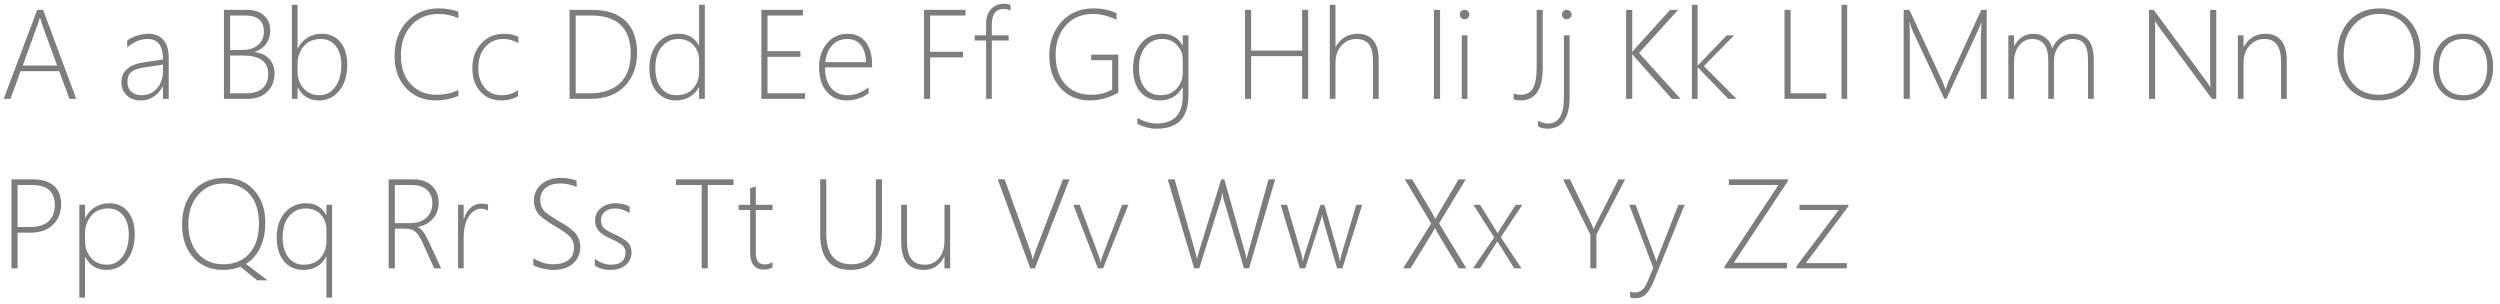 <?xml version="1.0" encoding="UTF-8"?> <svg xmlns="http://www.w3.org/2000/svg" width="354" height="43" viewBox="0 0 354 43" fill="none"> <path d="M9.826 14L8.385 10.08H2.918L1.477 14H0.519L5.273 1.396H6.1L10.802 14H9.826ZM5.959 3.453C5.895 3.277 5.842 3.104 5.801 2.935C5.76 2.788 5.716 2.642 5.669 2.495H5.634C5.534 2.882 5.438 3.195 5.344 3.436L3.226 9.28H8.086L5.959 3.453ZM23.08 14V12.198H23.045C22.758 12.813 22.339 13.306 21.788 13.675C21.243 14.038 20.637 14.22 19.969 14.22C19.113 14.22 18.436 13.979 17.939 13.499C17.44 13.019 17.191 12.412 17.191 11.68C17.191 10.109 18.231 9.16 20.311 8.832L23.08 8.419C23.08 6.485 22.354 5.519 20.9 5.519C19.91 5.519 18.946 5.917 18.009 6.714V5.738C18.343 5.475 18.794 5.249 19.362 5.062C19.936 4.874 20.476 4.78 20.98 4.78C21.905 4.78 22.62 5.067 23.124 5.642C23.634 6.216 23.889 7.051 23.889 8.146V14H23.08ZM20.602 9.518C19.658 9.652 18.996 9.872 18.615 10.177C18.234 10.476 18.044 10.965 18.044 11.645C18.044 12.178 18.22 12.617 18.571 12.963C18.929 13.309 19.424 13.481 20.057 13.481C20.924 13.481 21.645 13.162 22.219 12.523C22.793 11.879 23.08 11.05 23.08 10.036V9.157L20.602 9.518ZM31.711 14V1.396H35.024C36.015 1.396 36.803 1.663 37.389 2.196C37.975 2.729 38.268 3.436 38.268 4.314C38.268 5.047 38.071 5.683 37.679 6.222C37.292 6.755 36.75 7.133 36.053 7.355V7.391C36.926 7.473 37.614 7.786 38.118 8.331C38.622 8.87 38.874 9.559 38.874 10.396C38.874 11.457 38.531 12.324 37.846 12.998C37.16 13.666 36.243 14 35.095 14H31.711ZM32.581 2.196V7.074H34.339C35.253 7.074 35.985 6.84 36.536 6.371C37.087 5.902 37.362 5.267 37.362 4.464C37.362 2.952 36.469 2.196 34.682 2.196H32.581ZM32.581 7.865V13.209H34.919C35.909 13.209 36.665 12.972 37.187 12.497C37.714 12.023 37.977 11.349 37.977 10.476C37.977 8.735 36.797 7.865 34.435 7.865H32.581ZM42.17 12.4H42.135V14H41.326V0.676H42.135V6.854H42.17C42.492 6.192 42.952 5.683 43.55 5.325C44.153 4.962 44.815 4.78 45.536 4.78C46.679 4.78 47.569 5.176 48.208 5.967C48.852 6.752 49.175 7.821 49.175 9.175C49.175 10.681 48.803 11.899 48.059 12.831C47.315 13.757 46.348 14.22 45.158 14.22C43.81 14.22 42.815 13.613 42.17 12.4ZM42.135 9.052V10.185C42.135 11.088 42.419 11.864 42.987 12.515C43.556 13.159 44.303 13.481 45.228 13.481C46.148 13.481 46.895 13.089 47.47 12.304C48.044 11.513 48.331 10.476 48.331 9.192C48.331 8.067 48.067 7.174 47.54 6.512C47.013 5.85 46.31 5.519 45.431 5.519C44.382 5.519 43.57 5.87 42.996 6.573C42.422 7.276 42.135 8.103 42.135 9.052ZM64.907 13.587C63.888 14.009 62.824 14.22 61.717 14.22C59.994 14.22 58.588 13.643 57.498 12.488C56.414 11.328 55.872 9.816 55.872 7.953C55.872 5.908 56.461 4.271 57.639 3.04C58.816 1.804 60.313 1.186 62.13 1.186C63.097 1.186 64.022 1.341 64.907 1.651V2.574C64.022 2.176 63.091 1.977 62.112 1.977C60.53 1.977 59.244 2.513 58.254 3.585C57.264 4.657 56.769 6.084 56.769 7.865C56.769 9.582 57.24 10.938 58.184 11.935C59.133 12.925 60.334 13.42 61.787 13.42C62.947 13.42 63.987 13.194 64.907 12.743V13.587ZM73.362 13.604C72.694 14.015 71.897 14.22 70.972 14.22C69.747 14.22 68.76 13.801 68.01 12.963C67.26 12.119 66.885 11.018 66.885 9.658C66.885 8.229 67.307 7.06 68.15 6.151C68.994 5.237 70.078 4.78 71.402 4.78C72.088 4.78 72.753 4.921 73.397 5.202V6.116C72.753 5.718 72.047 5.519 71.279 5.519C70.225 5.519 69.369 5.899 68.713 6.661C68.057 7.417 67.728 8.398 67.728 9.605C67.728 10.771 68.027 11.709 68.625 12.418C69.228 13.127 70.022 13.481 71.007 13.481C71.909 13.481 72.694 13.241 73.362 12.761V13.604ZM80.648 14V1.396H83.804C85.895 1.396 87.486 1.918 88.576 2.961C89.666 4.004 90.211 5.524 90.211 7.522C90.211 9.444 89.625 11.006 88.453 12.207C87.287 13.402 85.676 14 83.619 14H80.648ZM81.519 2.196V13.209H83.496C85.365 13.209 86.801 12.726 87.803 11.759C88.805 10.786 89.306 9.386 89.306 7.558C89.306 3.983 87.428 2.196 83.672 2.196H81.519ZM98.991 14V12.365H98.956C98.663 12.934 98.23 13.385 97.655 13.719C97.081 14.053 96.434 14.22 95.713 14.22C94.606 14.22 93.7 13.815 92.997 13.007C92.3 12.198 91.951 11.082 91.951 9.658C91.951 8.205 92.332 7.03 93.094 6.134C93.861 5.231 94.855 4.78 96.073 4.78C97.421 4.78 98.382 5.334 98.956 6.441H98.991V0.676H99.8V14H98.991ZM98.991 8.524C98.991 7.687 98.725 6.978 98.191 6.397C97.664 5.812 96.952 5.519 96.056 5.519C95.112 5.519 94.333 5.882 93.718 6.608C93.103 7.329 92.795 8.322 92.795 9.588C92.795 10.83 93.07 11.791 93.621 12.471C94.178 13.145 94.893 13.481 95.766 13.481C96.791 13.481 97.585 13.165 98.147 12.532C98.71 11.894 98.991 11.117 98.991 10.203V8.524ZM107.807 14V1.396H113.695V2.196H108.677V7.25H113.335V8.041H108.677V13.209H113.985V14H107.807ZM116.824 9.535C116.824 10.771 117.108 11.738 117.677 12.435C118.251 13.133 119.036 13.481 120.032 13.481C121.04 13.481 122.024 13.109 122.985 12.365V13.227C122.054 13.889 121.014 14.22 119.865 14.22C118.705 14.22 117.768 13.804 117.053 12.972C116.338 12.14 115.98 10.965 115.98 9.447C115.98 8.135 116.353 7.03 117.097 6.134C117.847 5.231 118.819 4.78 120.015 4.78C121.134 4.78 121.992 5.173 122.59 5.958C123.188 6.743 123.486 7.815 123.486 9.175V9.535H116.824ZM122.643 8.797C122.607 7.76 122.358 6.954 121.896 6.38C121.433 5.806 120.794 5.519 119.979 5.519C119.136 5.519 118.436 5.803 117.879 6.371C117.328 6.934 116.988 7.742 116.859 8.797H122.643ZM131.704 2.196V7.338H136.362V8.129H131.704V14H130.834V1.396H136.723V2.196H131.704ZM143.086 1.528C142.869 1.358 142.541 1.273 142.102 1.273C140.994 1.273 140.44 2.018 140.44 3.506V5H142.822V5.738H140.44V14H139.632V5.738H138.015V5H139.632V3.436C139.632 2.486 139.869 1.766 140.344 1.273C140.824 0.781 141.422 0.535 142.137 0.535C142.518 0.535 142.834 0.591 143.086 0.702V1.528ZM158.353 13.121C157.052 13.854 155.713 14.22 154.336 14.22C152.619 14.22 151.23 13.637 150.17 12.471C149.109 11.305 148.579 9.775 148.579 7.883C148.579 5.973 149.15 4.379 150.293 3.102C151.436 1.824 152.962 1.186 154.872 1.186C155.979 1.186 157.055 1.408 158.098 1.854V2.803C156.955 2.252 155.839 1.977 154.749 1.977C153.161 1.977 151.884 2.519 150.917 3.603C149.956 4.687 149.476 6.069 149.476 7.751C149.476 9.521 149.927 10.909 150.829 11.917C151.737 12.919 152.959 13.42 154.494 13.42C155.631 13.42 156.627 13.174 157.482 12.682V8.524H154.512V7.733H158.353V13.121ZM168.284 13.332C168.284 15.025 167.915 16.265 167.177 17.05C166.438 17.835 165.29 18.227 163.731 18.227C162.864 18.227 161.971 17.999 161.051 17.542V16.698C162 17.226 162.899 17.489 163.749 17.489C166.233 17.489 167.476 16.177 167.476 13.552V12.383H167.44C166.731 13.607 165.65 14.22 164.197 14.22C163.09 14.22 162.185 13.818 161.481 13.016C160.784 12.213 160.436 11.094 160.436 9.658C160.436 8.223 160.813 7.051 161.569 6.143C162.325 5.234 163.321 4.78 164.558 4.78C165.882 4.78 166.843 5.328 167.44 6.424H167.476V5H168.284V13.332ZM167.476 8.454C167.476 7.657 167.206 6.969 166.667 6.389C166.134 5.809 165.437 5.519 164.575 5.519C163.585 5.519 162.788 5.891 162.185 6.635C161.581 7.379 161.279 8.363 161.279 9.588C161.279 10.818 161.555 11.776 162.105 12.462C162.662 13.142 163.395 13.481 164.303 13.481C165.27 13.481 166.04 13.168 166.614 12.541C167.188 11.914 167.476 11.146 167.476 10.238V8.454ZM184.377 14V7.953H177.161V14H176.291V1.396H177.161V7.162H184.377V1.396H185.238V14H184.377ZM194.414 14V8.604C194.414 7.537 194.221 6.758 193.834 6.266C193.447 5.768 192.844 5.519 192.023 5.519C191.25 5.519 190.57 5.82 189.984 6.424C189.398 7.027 189.105 7.892 189.105 9.017V14H188.297V0.676H189.105V6.617H189.141C189.85 5.393 190.881 4.78 192.234 4.78C193.207 4.78 193.948 5.094 194.458 5.721C194.968 6.348 195.223 7.247 195.223 8.419V14H194.414ZM203.045 14V1.396H203.915V14H203.045ZM207.378 2.732C207.202 2.732 207.047 2.668 206.912 2.539C206.777 2.41 206.71 2.246 206.71 2.047C206.71 1.854 206.777 1.698 206.912 1.581C207.053 1.458 207.208 1.396 207.378 1.396C207.56 1.396 207.718 1.455 207.853 1.572C207.993 1.689 208.063 1.848 208.063 2.047C208.063 2.234 207.996 2.396 207.861 2.53C207.727 2.665 207.565 2.732 207.378 2.732ZM206.982 14V5H207.791V14H206.982ZM218.452 9.658C218.452 12.699 217.397 14.22 215.288 14.22C214.96 14.22 214.641 14.176 214.33 14.088V13.244C214.676 13.361 215.001 13.42 215.306 13.42C216.114 13.42 216.697 13.115 217.055 12.506C217.412 11.891 217.591 10.935 217.591 9.641V1.396H218.452V9.658ZM221.845 2.732C221.669 2.732 221.514 2.668 221.379 2.539C221.244 2.41 221.177 2.246 221.177 2.047C221.177 1.854 221.244 1.698 221.379 1.581C221.52 1.458 221.675 1.396 221.845 1.396C222.026 1.396 222.185 1.455 222.319 1.572C222.46 1.689 222.53 1.848 222.53 2.047C222.53 2.234 222.463 2.396 222.328 2.53C222.193 2.665 222.032 2.732 221.845 2.732ZM222.258 13.745C222.258 16.733 221.197 18.227 219.076 18.227C218.654 18.227 218.227 18.125 217.793 17.92V17.076C218.262 17.352 218.719 17.489 219.164 17.489C220.688 17.489 221.449 16.291 221.449 13.895V5H222.258V13.745ZM236.742 14L231.372 7.971C231.272 7.859 231.202 7.763 231.161 7.681H231.126V14H230.256V1.396H231.126V7.338H231.161C231.231 7.215 231.308 7.112 231.39 7.03L236.487 1.396H237.621L232.093 7.505L237.964 14H236.742ZM244.723 14L240.416 9.553H240.381V14H239.572V0.676H240.381V9.263H240.416L244.503 5H245.549L241.277 9.359L245.892 14H244.723ZM252.686 14V1.396H253.556V13.209H258.609V14H252.686ZM260.754 14V0.676H261.562V14H260.754ZM280.485 14V5.053C280.485 4.836 280.518 4.218 280.582 3.198H280.547C280.365 3.673 280.213 4.039 280.09 4.297L275.607 14H275.326L270.826 4.35C270.68 4.039 270.542 3.644 270.413 3.163H270.369C270.41 3.726 270.431 4.285 270.431 4.842V14H269.561V1.396H270.369L275.071 11.548C275.101 11.606 275.133 11.685 275.168 11.785C275.203 11.885 275.241 11.984 275.282 12.084C275.341 12.236 275.402 12.406 275.467 12.594H275.52L275.616 12.312C275.622 12.289 275.722 12.011 275.915 11.477L280.547 1.396H281.32V14H280.485ZM295.664 14V8.586C295.664 7.455 295.485 6.661 295.128 6.204C294.776 5.747 294.217 5.519 293.449 5.519C292.74 5.519 292.128 5.823 291.612 6.433C291.097 7.042 290.839 7.807 290.839 8.727V14H290.03V8.524C290.03 6.521 289.269 5.519 287.745 5.519C287.013 5.519 286.403 5.826 285.917 6.441C285.431 7.051 285.188 7.842 285.188 8.814V14H284.379V5H285.188V6.494H285.223C285.85 5.352 286.767 4.78 287.974 4.78C288.63 4.78 289.189 4.971 289.652 5.352C290.121 5.727 290.438 6.222 290.602 6.837C290.883 6.187 291.284 5.683 291.806 5.325C292.333 4.962 292.904 4.78 293.52 4.78C295.488 4.78 296.473 5.999 296.473 8.437V14H295.664ZM313.207 14L305.701 3.813C305.549 3.608 305.414 3.403 305.297 3.198L305.183 3.022H305.147C305.159 3.175 305.165 3.359 305.165 3.576V14H304.295V1.396H304.963L312.416 11.495C312.58 11.718 312.759 11.987 312.952 12.304H312.996C312.967 11.894 312.952 11.542 312.952 11.249V1.396H313.822V14H313.207ZM322.998 14V8.762C322.998 6.6 322.219 5.519 320.66 5.519C319.793 5.519 319.081 5.838 318.524 6.477C317.968 7.109 317.689 7.895 317.689 8.832V14H316.881V5H317.689V6.635H317.725C318.381 5.398 319.406 4.78 320.801 4.78C321.773 4.78 322.518 5.105 323.033 5.756C323.549 6.4 323.807 7.323 323.807 8.524V14H322.998ZM336.814 14.22C335.033 14.22 333.612 13.628 332.552 12.444C331.497 11.261 330.97 9.723 330.97 7.83C330.97 5.82 331.512 4.212 332.596 3.005C333.686 1.792 335.171 1.186 337.052 1.186C338.751 1.186 340.125 1.769 341.174 2.935C342.229 4.095 342.756 5.618 342.756 7.505C342.756 9.591 342.217 11.231 341.139 12.427C340.061 13.622 338.619 14.22 336.814 14.22ZM336.902 1.977C335.438 1.977 334.23 2.507 333.281 3.567C332.338 4.628 331.866 6.017 331.866 7.733C331.866 9.468 332.314 10.851 333.211 11.882C334.107 12.907 335.303 13.42 336.797 13.42C338.355 13.42 339.589 12.913 340.497 11.899C341.405 10.88 341.859 9.462 341.859 7.646C341.859 5.864 341.414 4.476 340.523 3.479C339.639 2.478 338.432 1.977 336.902 1.977ZM348.776 14.22C347.464 14.22 346.424 13.789 345.656 12.928C344.895 12.06 344.514 10.935 344.514 9.553C344.514 8.059 344.912 6.89 345.709 6.046C346.512 5.202 347.566 4.78 348.873 4.78C350.156 4.78 351.17 5.199 351.914 6.037C352.658 6.875 353.03 8.035 353.03 9.518C353.03 10.918 352.649 12.052 351.888 12.919C351.132 13.786 350.095 14.22 348.776 14.22ZM348.838 5.519C347.777 5.519 346.931 5.876 346.298 6.591C345.671 7.306 345.357 8.299 345.357 9.57C345.357 10.748 345.665 11.694 346.28 12.409C346.896 13.124 347.736 13.481 348.803 13.481C349.887 13.481 350.722 13.13 351.308 12.427C351.894 11.724 352.187 10.748 352.187 9.5C352.187 8.217 351.894 7.232 351.308 6.547C350.728 5.861 349.904 5.519 348.838 5.519ZM2.487 32.946V38H1.617V25.396H4.658C5.953 25.396 6.943 25.698 7.629 26.302C8.314 26.899 8.657 27.775 8.657 28.93C8.657 30.102 8.273 31.065 7.506 31.821C6.744 32.571 5.675 32.946 4.298 32.946H2.487ZM2.487 26.196V32.147H4.28C5.417 32.147 6.281 31.877 6.873 31.338C7.465 30.793 7.761 30.025 7.761 29.035C7.761 27.143 6.674 26.196 4.5 26.196H2.487ZM12.076 36.4H12.041V42.14H11.232V29H12.041V30.855H12.076C12.398 30.192 12.858 29.683 13.456 29.325C14.06 28.962 14.722 28.78 15.442 28.78C16.585 28.78 17.476 29.176 18.114 29.967C18.759 30.752 19.081 31.821 19.081 33.175C19.081 34.681 18.712 35.899 17.974 36.831C17.241 37.757 16.271 38.22 15.065 38.22C13.717 38.22 12.721 37.613 12.076 36.4ZM12.041 33.052V34.185C12.041 35.088 12.325 35.864 12.894 36.515C13.462 37.159 14.209 37.481 15.135 37.481C16.055 37.481 16.802 37.089 17.376 36.304C17.95 35.513 18.237 34.476 18.237 33.192C18.237 32.067 17.974 31.174 17.446 30.512C16.919 29.85 16.216 29.519 15.337 29.519C14.288 29.519 13.477 29.87 12.902 30.573C12.328 31.276 12.041 32.102 12.041 33.052ZM31.623 38.22C29.842 38.22 28.421 37.628 27.36 36.444C26.306 35.261 25.778 33.723 25.778 31.83C25.778 29.82 26.32 28.212 27.404 27.005C28.494 25.792 29.98 25.186 31.86 25.186C33.56 25.186 34.934 25.769 35.982 26.935C37.037 28.095 37.565 29.618 37.565 31.505C37.565 33.591 37.025 35.231 35.947 36.427C35.613 36.802 35.241 37.115 34.831 37.367L37.89 39.696H36.422L34.04 37.78C33.325 38.073 32.52 38.22 31.623 38.22ZM31.711 25.977C30.246 25.977 29.039 26.507 28.09 27.567C27.146 28.628 26.675 30.017 26.675 31.733C26.675 33.468 27.123 34.851 28.02 35.882C28.916 36.907 30.111 37.42 31.605 37.42C33.164 37.42 34.398 36.913 35.306 35.899C36.214 34.88 36.668 33.462 36.668 31.645C36.668 29.864 36.223 28.476 35.332 27.48C34.447 26.477 33.24 25.977 31.711 25.977ZM46.222 42.14V36.348H46.187C45.519 37.596 44.432 38.22 42.926 38.22C41.801 38.22 40.895 37.807 40.21 36.98C39.524 36.154 39.182 35.041 39.182 33.641C39.182 32.147 39.571 30.963 40.351 30.09C41.13 29.217 42.12 28.78 43.321 28.78C44.663 28.78 45.618 29.34 46.187 30.459H46.222V29H47.03V42.14H46.222ZM46.222 32.603C46.222 31.707 45.961 30.969 45.44 30.389C44.918 29.809 44.194 29.519 43.269 29.519C42.337 29.519 41.563 29.879 40.948 30.6C40.333 31.314 40.025 32.316 40.025 33.605C40.025 34.812 40.298 35.762 40.843 36.453C41.394 37.139 42.105 37.481 42.978 37.481C44.027 37.481 44.83 37.159 45.387 36.515C45.943 35.87 46.222 35.082 46.222 34.15V32.603ZM61.488 38L59.81 34.309C59.464 33.547 59.118 33.037 58.773 32.779C58.427 32.516 57.993 32.384 57.472 32.384H55.907V38H55.037V25.396H58.535C59.648 25.396 60.522 25.698 61.154 26.302C61.793 26.899 62.112 27.69 62.112 28.675C62.112 29.583 61.852 30.342 61.33 30.951C60.809 31.561 60.079 31.953 59.142 32.129V32.164C59.64 32.363 60.126 32.97 60.601 33.983L62.473 38H61.488ZM55.907 26.196V31.593H58.078C59.039 31.593 59.801 31.341 60.363 30.837C60.932 30.333 61.216 29.642 61.216 28.763C61.216 27.96 60.961 27.333 60.451 26.882C59.941 26.425 59.212 26.196 58.263 26.196H55.907ZM69.108 29.844C68.839 29.65 68.522 29.554 68.159 29.554C67.45 29.554 66.856 29.92 66.375 30.652C65.894 31.385 65.654 32.425 65.654 33.773V38H64.863V29H65.654V30.995H65.689C65.894 30.31 66.22 29.776 66.665 29.395C67.11 29.015 67.626 28.824 68.212 28.824C68.546 28.824 68.845 28.877 69.108 28.982V29.844ZM75.524 37.552V36.559C76.427 37.133 77.341 37.42 78.267 37.42C79.251 37.42 79.998 37.218 80.508 36.813C81.018 36.403 81.272 35.832 81.272 35.1C81.272 34.455 81.1 33.942 80.754 33.562C80.414 33.175 79.673 32.65 78.53 31.988C77.253 31.244 76.444 30.623 76.105 30.125C75.765 29.621 75.595 29.041 75.595 28.385C75.595 27.494 75.94 26.738 76.632 26.117C77.323 25.496 78.246 25.186 79.4 25.186C80.15 25.186 80.9 25.311 81.65 25.564V26.477C80.912 26.144 80.124 25.977 79.286 25.977C78.431 25.977 77.751 26.193 77.247 26.627C76.749 27.061 76.5 27.611 76.5 28.279C76.5 28.924 76.67 29.436 77.01 29.817C77.356 30.198 78.097 30.717 79.233 31.373C80.411 32.041 81.193 32.636 81.58 33.157C81.973 33.673 82.169 34.268 82.169 34.941C82.169 35.908 81.832 36.696 81.158 37.306C80.49 37.915 79.544 38.22 78.319 38.22C77.886 38.22 77.385 38.152 76.816 38.018C76.254 37.883 75.823 37.727 75.524 37.552ZM84.226 37.605V36.629C84.53 36.893 84.899 37.101 85.333 37.253C85.767 37.405 86.142 37.481 86.458 37.481C87.87 37.481 88.576 36.904 88.576 35.75C88.576 35.352 88.421 35.012 88.11 34.73C87.8 34.449 87.296 34.159 86.599 33.86C85.737 33.485 85.131 33.099 84.779 32.7C84.434 32.296 84.261 31.807 84.261 31.232C84.261 30.5 84.539 29.908 85.096 29.457C85.658 29.006 86.35 28.78 87.17 28.78C87.943 28.78 88.606 28.939 89.156 29.255V30.169C88.488 29.735 87.797 29.519 87.082 29.519C86.49 29.519 86.013 29.674 85.649 29.984C85.286 30.289 85.105 30.688 85.105 31.18C85.105 31.607 85.219 31.956 85.447 32.226C85.676 32.489 86.18 32.794 86.959 33.14C87.897 33.562 88.541 33.954 88.893 34.317C89.244 34.675 89.42 35.152 89.42 35.75C89.42 36.465 89.15 37.057 88.611 37.525C88.078 37.988 87.34 38.22 86.397 38.22C85.529 38.22 84.806 38.015 84.226 37.605ZM100.222 26.196V38H99.36V26.196H95.722V25.396H103.86V26.196H100.222ZM109.397 37.877C108.976 38.076 108.58 38.176 108.211 38.176C106.881 38.176 106.216 37.379 106.216 35.785V29.738H104.599V29H106.216V26.662C106.345 26.615 106.479 26.568 106.62 26.521C106.761 26.48 106.896 26.436 107.024 26.39V29H109.397V29.738H107.024V35.68C107.024 36.301 107.121 36.752 107.314 37.033C107.514 37.309 107.848 37.446 108.316 37.446C108.65 37.446 109.011 37.338 109.397 37.121V37.877ZM124.884 32.964C124.884 36.468 123.39 38.22 120.401 38.22C117.56 38.22 116.139 36.532 116.139 33.157V25.396H117V33.034C117 35.958 118.189 37.42 120.568 37.42C122.871 37.42 124.022 35.999 124.022 33.157V25.396H124.884V32.964ZM133.734 38V36.365H133.699C133.072 37.602 132.105 38.22 130.799 38.22C128.672 38.22 127.608 36.881 127.608 34.203V29H128.426V34.001C128.426 35.22 128.625 36.105 129.023 36.655C129.428 37.206 130.061 37.481 130.922 37.481C131.76 37.481 132.437 37.174 132.952 36.559C133.474 35.943 133.734 35.123 133.734 34.098V29H134.543V38H133.734ZM146.54 38H145.89L141.284 25.396H142.26L145.907 35.548C146.06 35.97 146.168 36.368 146.232 36.743H146.268C146.326 36.444 146.446 36.04 146.628 35.53L150.504 25.396H151.436L146.54 38ZM156.199 38H155.461L151.98 29H152.886L155.566 36.163C155.695 36.509 155.786 36.822 155.839 37.103H155.874C155.95 36.734 156.035 36.433 156.129 36.198L158.897 29H159.776L156.199 38ZM176.871 38H176.15L173.347 28.517C173.206 28.03 173.127 27.635 173.109 27.33H173.074C173.057 27.588 172.966 27.977 172.802 28.499L169.813 38H169.093L165.349 25.396H166.324L169.198 35.495C169.327 35.952 169.418 36.324 169.471 36.611H169.506C169.541 36.395 169.644 36.023 169.813 35.495L172.925 25.396H173.364L176.221 35.495C176.355 35.964 176.446 36.336 176.493 36.611H176.528C176.558 36.447 176.604 36.26 176.669 36.049L179.622 25.396H180.562L176.871 38ZM190.09 38H189.334L187.374 31.215C187.321 31.027 187.274 30.775 187.233 30.459H187.189C187.178 30.594 187.119 30.84 187.014 31.197L184.816 38H184.061L181.345 29H182.241L184.333 36.181C184.386 36.368 184.427 36.62 184.456 36.937H184.526C184.538 36.767 184.594 36.515 184.693 36.181L186.979 29H187.532L189.571 36.181C189.618 36.351 189.659 36.602 189.694 36.937H189.765C189.765 36.767 189.814 36.515 189.914 36.181L192.05 29H192.885L190.09 38ZM206.587 38L203.687 33.192C203.505 32.894 203.35 32.601 203.221 32.313H203.177C203.019 32.636 202.852 32.929 202.676 33.192L199.723 38H198.677L202.658 31.645L198.914 25.396H199.96L202.781 30.134C202.928 30.38 203.08 30.661 203.238 30.977H203.273L203.739 30.134L206.543 25.396H207.554L203.774 31.628L207.642 38H206.587ZM212.511 33.588L215.446 38H214.418L212.045 34.203H212.01L211.693 34.704C211.652 34.774 211.603 34.853 211.544 34.941L209.558 38H208.573L211.579 33.605L208.626 29H209.575L211.579 32.226C211.837 32.642 211.992 32.899 212.045 32.999H212.08L212.528 32.261L214.62 29H215.569L212.511 33.588ZM226.055 33.21V38H225.193V33.227L221.335 25.396H222.311L225.246 31.47C225.352 31.681 225.483 31.991 225.642 32.401H225.677C225.759 32.185 225.902 31.88 226.107 31.487L229.184 25.396H230.124L226.055 33.21ZM234.158 39.837C233.83 40.645 233.467 41.246 233.068 41.639C232.67 42.031 232.157 42.227 231.53 42.227C231.267 42.227 231.032 42.187 230.827 42.105V41.296C231.038 41.378 231.284 41.419 231.565 41.419C232.286 41.419 232.854 40.921 233.271 39.925L234.105 37.93L230.695 29H231.601L234.316 36.33C234.375 36.488 234.416 36.608 234.439 36.69C234.463 36.802 234.489 36.901 234.519 36.989H234.554L234.765 36.383L237.665 29H238.544L234.158 39.837ZM245.505 37.209H253.046V38H244.195V37.727L251.824 26.196H244.802V25.396H253.169V25.634L245.505 37.209ZM255.7 37.262H261.51V38H254.382V37.692L260.358 29.738H254.812V29H261.729V29.22L255.7 37.262Z" fill="#7D7D7D"></path> </svg> 